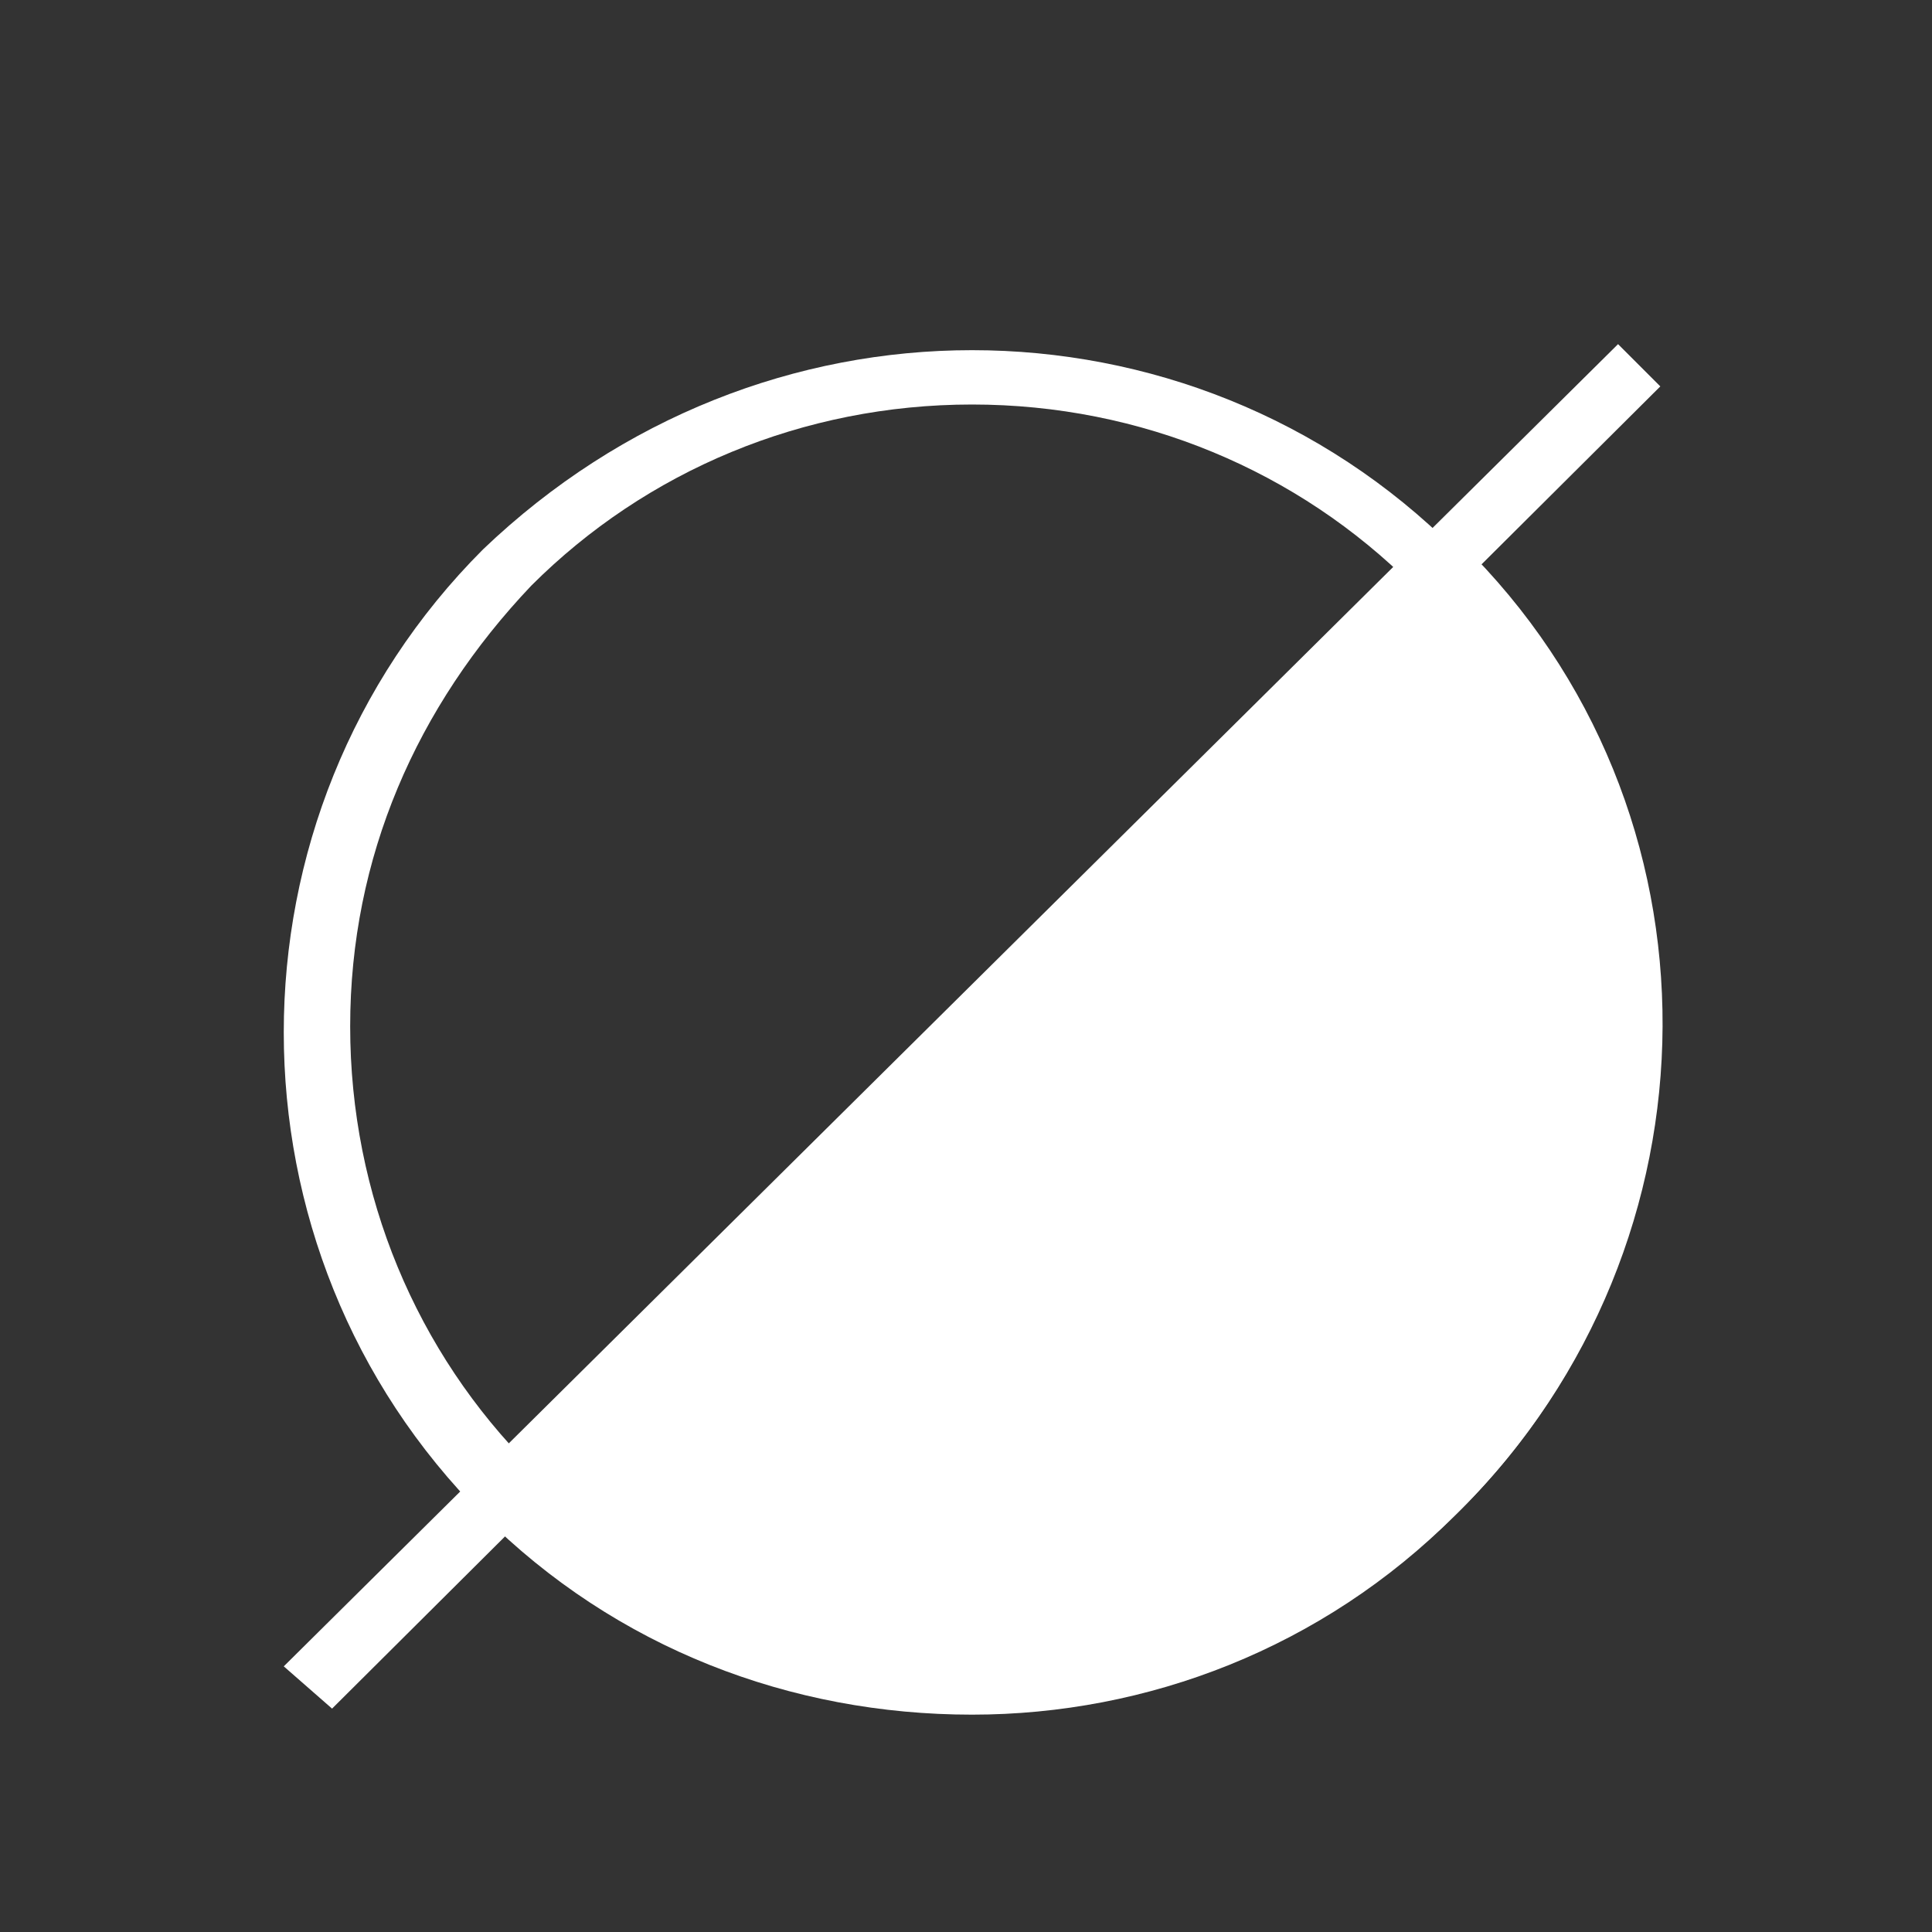<?xml version="1.0" encoding="UTF-8"?>
<svg id="Ebene_1" data-name="Ebene 1" xmlns="http://www.w3.org/2000/svg" version="1.1" viewBox="0 0 32 32">
  <rect x="0" y="0" width="32" height="32" fill="#333333" stroke="none"/>
  <defs>
    <style>
      .cls-1 {
        fill: #fff;
        stroke-width: 0px;
      }
    </style>
  </defs>
  <path class="cls-1" d="M16.1,28.4c2.9,0,5.8-1.1,8-3.3,4.5-4.4,4.5-11.6,0-16-2.2-2.2-5.1-3.3-8-3.3s-5.8,1.1-8.1,3.3c-4.4,4.4-4.4,11.6,0,16,2.2,2.2,5.1,3.3,8.1,3.3M16.1,27.3c-2.8,0-5.4-1.1-7.3-3s-3-4.5-3-7.3,1.1-5.3,3-7.3c1.9-1.9,4.5-3,7.3-3s5.4,1.1,7.3,3c2,1.9,3,4.5,3,7.3s-1.1,5.3-3,7.3-4.5,3-7.3,3"/>
  <path class="cls-1" d="M8.1,25c4.4,4.4,11.7,4.4,16.1,0s4.5-11.6,0-16L8.1,25Z"/>
  <polygon class="cls-1" points="5.5 28.3 27.5 6.4 26.8 5.7 4.7 27.6 5.5 28.3"/>
</svg>